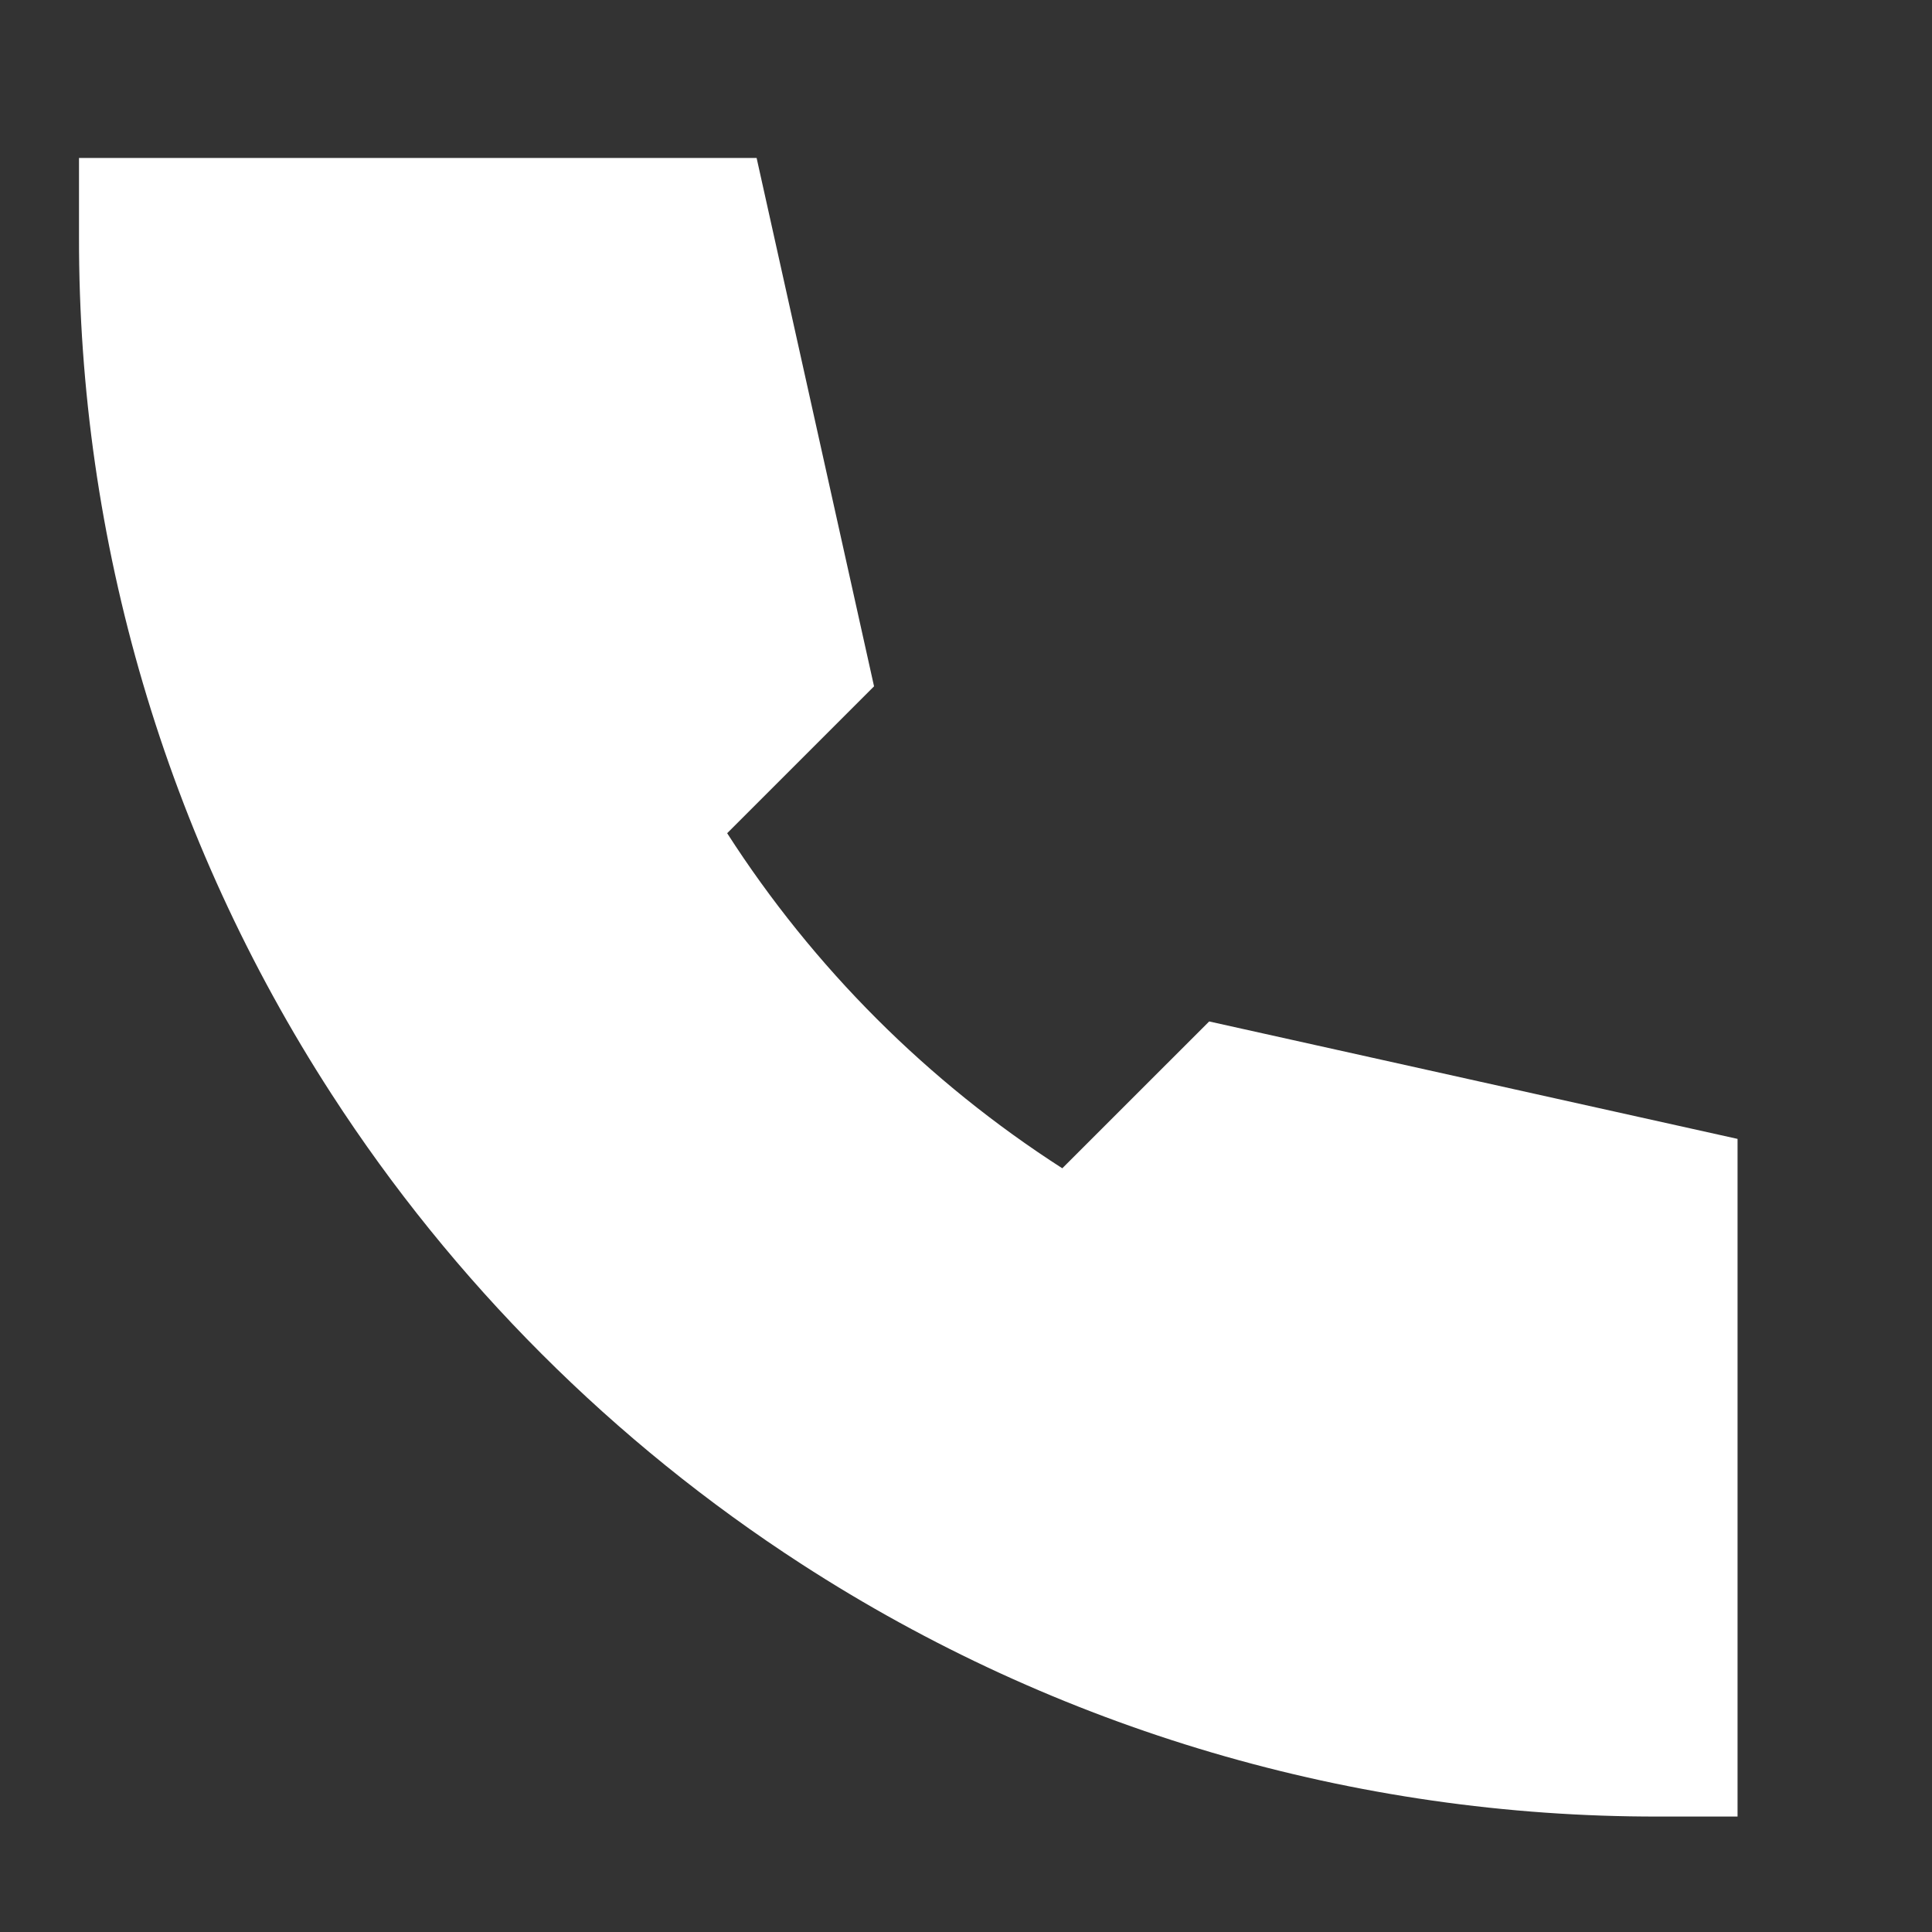 <svg width="37" height="37" viewBox="0 0 37 37" fill="none" xmlns="http://www.w3.org/2000/svg">
<rect x="0" y="0" width="37" height="37" fill="#333333" stroke="none"/>
<path d="M1.513 3.025H14.49L16.739 13.144L13.926 15.957C15.58 18.532 17.769 20.72 20.344 22.374L23.157 19.562L33.276 21.811V34.789H31.764C25.941 34.799 20.24 33.12 15.352 29.955C11.748 27.622 8.679 24.553 6.347 20.949C3.182 16.061 1.503 10.361 1.513 4.538V3.025Z" fill="white"/>
</svg>
